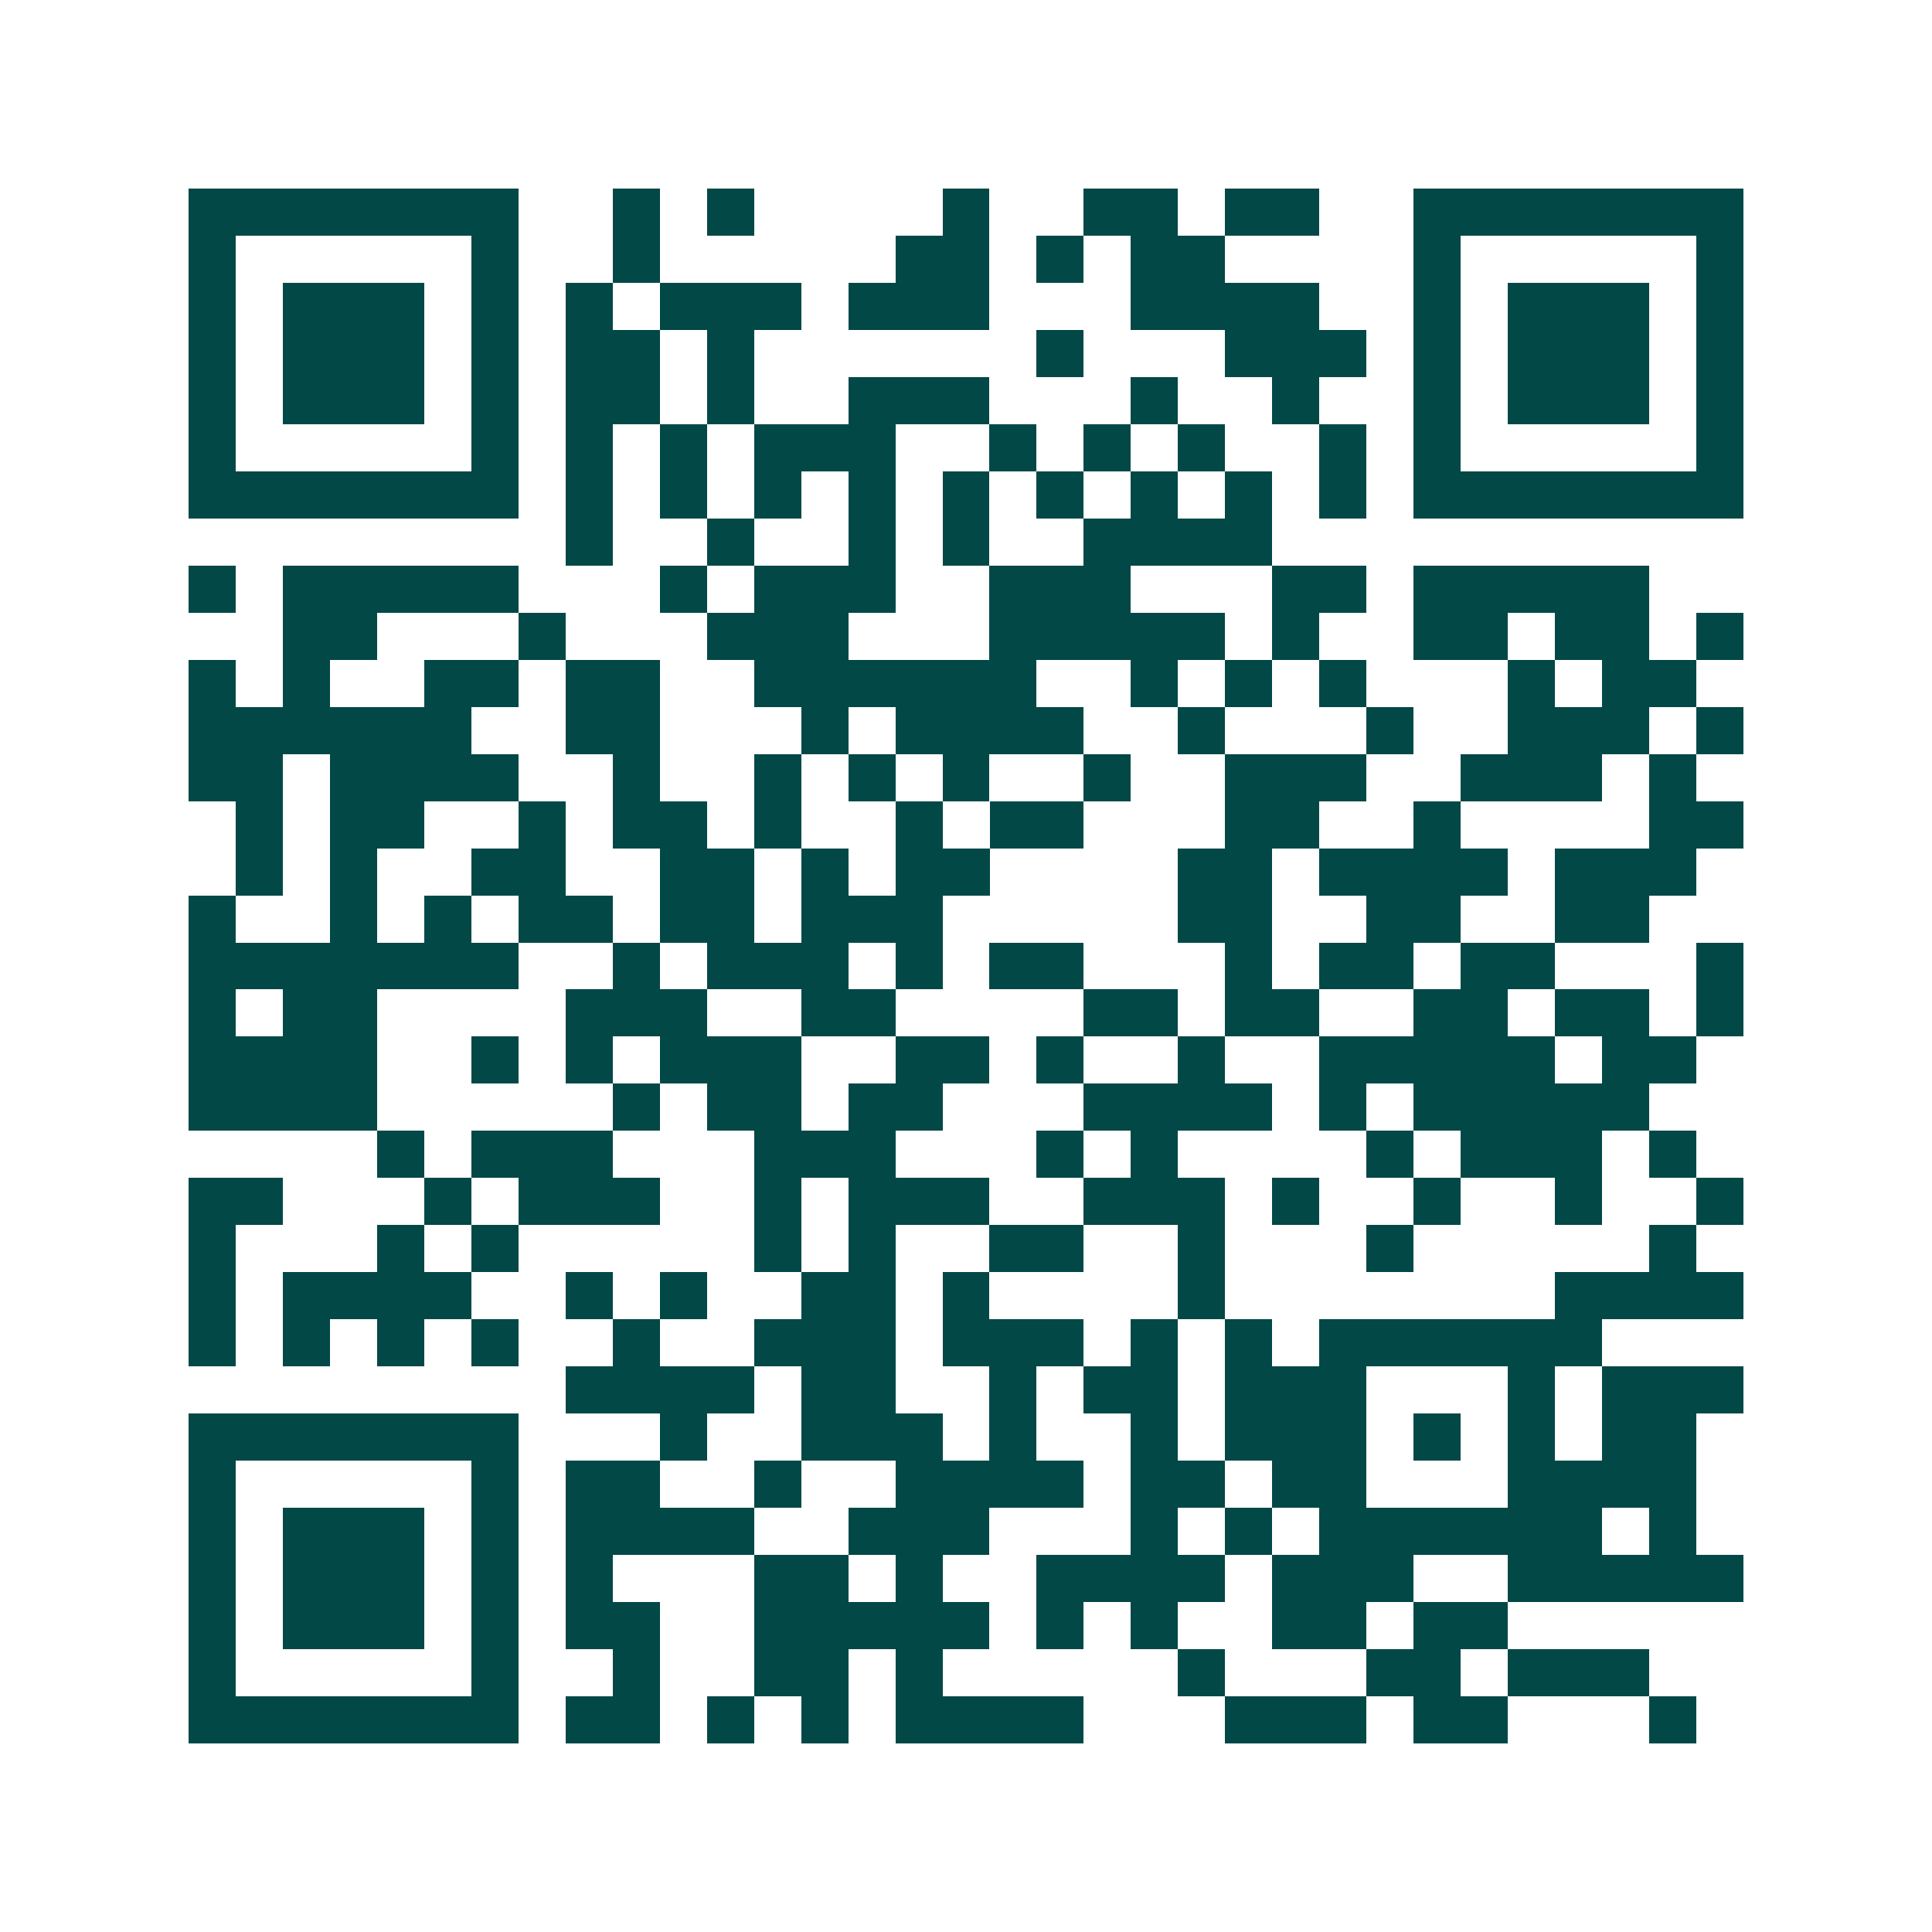 <svg xmlns="http://www.w3.org/2000/svg" width="200" height="200" viewBox="0 0 41 41" shape-rendering="crispEdges"><path fill="#ffffff" d="M0 0h41v41H0z"/><path stroke="#014847" d="M4 4.5h7m2 0h1m1 0h1m4 0h1m2 0h2m1 0h2m2 0h7M4 5.5h1m5 0h1m2 0h1m5 0h2m1 0h1m1 0h2m4 0h1m5 0h1M4 6.5h1m1 0h3m1 0h1m1 0h1m1 0h3m1 0h3m3 0h4m2 0h1m1 0h3m1 0h1M4 7.5h1m1 0h3m1 0h1m1 0h2m1 0h1m6 0h1m3 0h3m1 0h1m1 0h3m1 0h1M4 8.5h1m1 0h3m1 0h1m1 0h2m1 0h1m2 0h3m3 0h1m2 0h1m2 0h1m1 0h3m1 0h1M4 9.5h1m5 0h1m1 0h1m1 0h1m1 0h3m2 0h1m1 0h1m1 0h1m2 0h1m1 0h1m5 0h1M4 10.5h7m1 0h1m1 0h1m1 0h1m1 0h1m1 0h1m1 0h1m1 0h1m1 0h1m1 0h1m1 0h7M12 11.5h1m2 0h1m2 0h1m1 0h1m2 0h4M4 12.5h1m1 0h5m3 0h1m1 0h3m2 0h3m3 0h2m1 0h5M6 13.5h2m3 0h1m3 0h3m3 0h5m1 0h1m2 0h2m1 0h2m1 0h1M4 14.5h1m1 0h1m2 0h2m1 0h2m2 0h6m2 0h1m1 0h1m1 0h1m3 0h1m1 0h2M4 15.5h6m2 0h2m3 0h1m1 0h4m2 0h1m3 0h1m2 0h3m1 0h1M4 16.5h2m1 0h4m2 0h1m2 0h1m1 0h1m1 0h1m2 0h1m2 0h3m2 0h3m1 0h1M5 17.5h1m1 0h2m2 0h1m1 0h2m1 0h1m2 0h1m1 0h2m3 0h2m2 0h1m4 0h2M5 18.5h1m1 0h1m2 0h2m2 0h2m1 0h1m1 0h2m4 0h2m1 0h4m1 0h3M4 19.5h1m2 0h1m1 0h1m1 0h2m1 0h2m1 0h3m5 0h2m2 0h2m2 0h2M4 20.5h7m2 0h1m1 0h3m1 0h1m1 0h2m3 0h1m1 0h2m1 0h2m3 0h1M4 21.5h1m1 0h2m4 0h3m2 0h2m4 0h2m1 0h2m2 0h2m1 0h2m1 0h1M4 22.5h4m2 0h1m1 0h1m1 0h3m2 0h2m1 0h1m2 0h1m2 0h5m1 0h2M4 23.5h4m5 0h1m1 0h2m1 0h2m3 0h4m1 0h1m1 0h5M8 24.5h1m1 0h3m3 0h3m3 0h1m1 0h1m4 0h1m1 0h3m1 0h1M4 25.5h2m3 0h1m1 0h3m2 0h1m1 0h3m2 0h3m1 0h1m2 0h1m2 0h1m2 0h1M4 26.5h1m3 0h1m1 0h1m5 0h1m1 0h1m2 0h2m2 0h1m3 0h1m5 0h1M4 27.5h1m1 0h4m2 0h1m1 0h1m2 0h2m1 0h1m4 0h1m7 0h4M4 28.5h1m1 0h1m1 0h1m1 0h1m2 0h1m2 0h3m1 0h3m1 0h1m1 0h1m1 0h6M12 29.5h4m1 0h2m2 0h1m1 0h2m1 0h3m3 0h1m1 0h3M4 30.5h7m3 0h1m2 0h3m1 0h1m2 0h1m1 0h3m1 0h1m1 0h1m1 0h2M4 31.5h1m5 0h1m1 0h2m2 0h1m2 0h4m1 0h2m1 0h2m3 0h4M4 32.5h1m1 0h3m1 0h1m1 0h4m2 0h3m3 0h1m1 0h1m1 0h6m1 0h1M4 33.5h1m1 0h3m1 0h1m1 0h1m3 0h2m1 0h1m2 0h4m1 0h3m2 0h5M4 34.5h1m1 0h3m1 0h1m1 0h2m2 0h5m1 0h1m1 0h1m2 0h2m1 0h2M4 35.5h1m5 0h1m2 0h1m2 0h2m1 0h1m5 0h1m3 0h2m1 0h3M4 36.5h7m1 0h2m1 0h1m1 0h1m1 0h4m3 0h3m1 0h2m3 0h1"/></svg>
